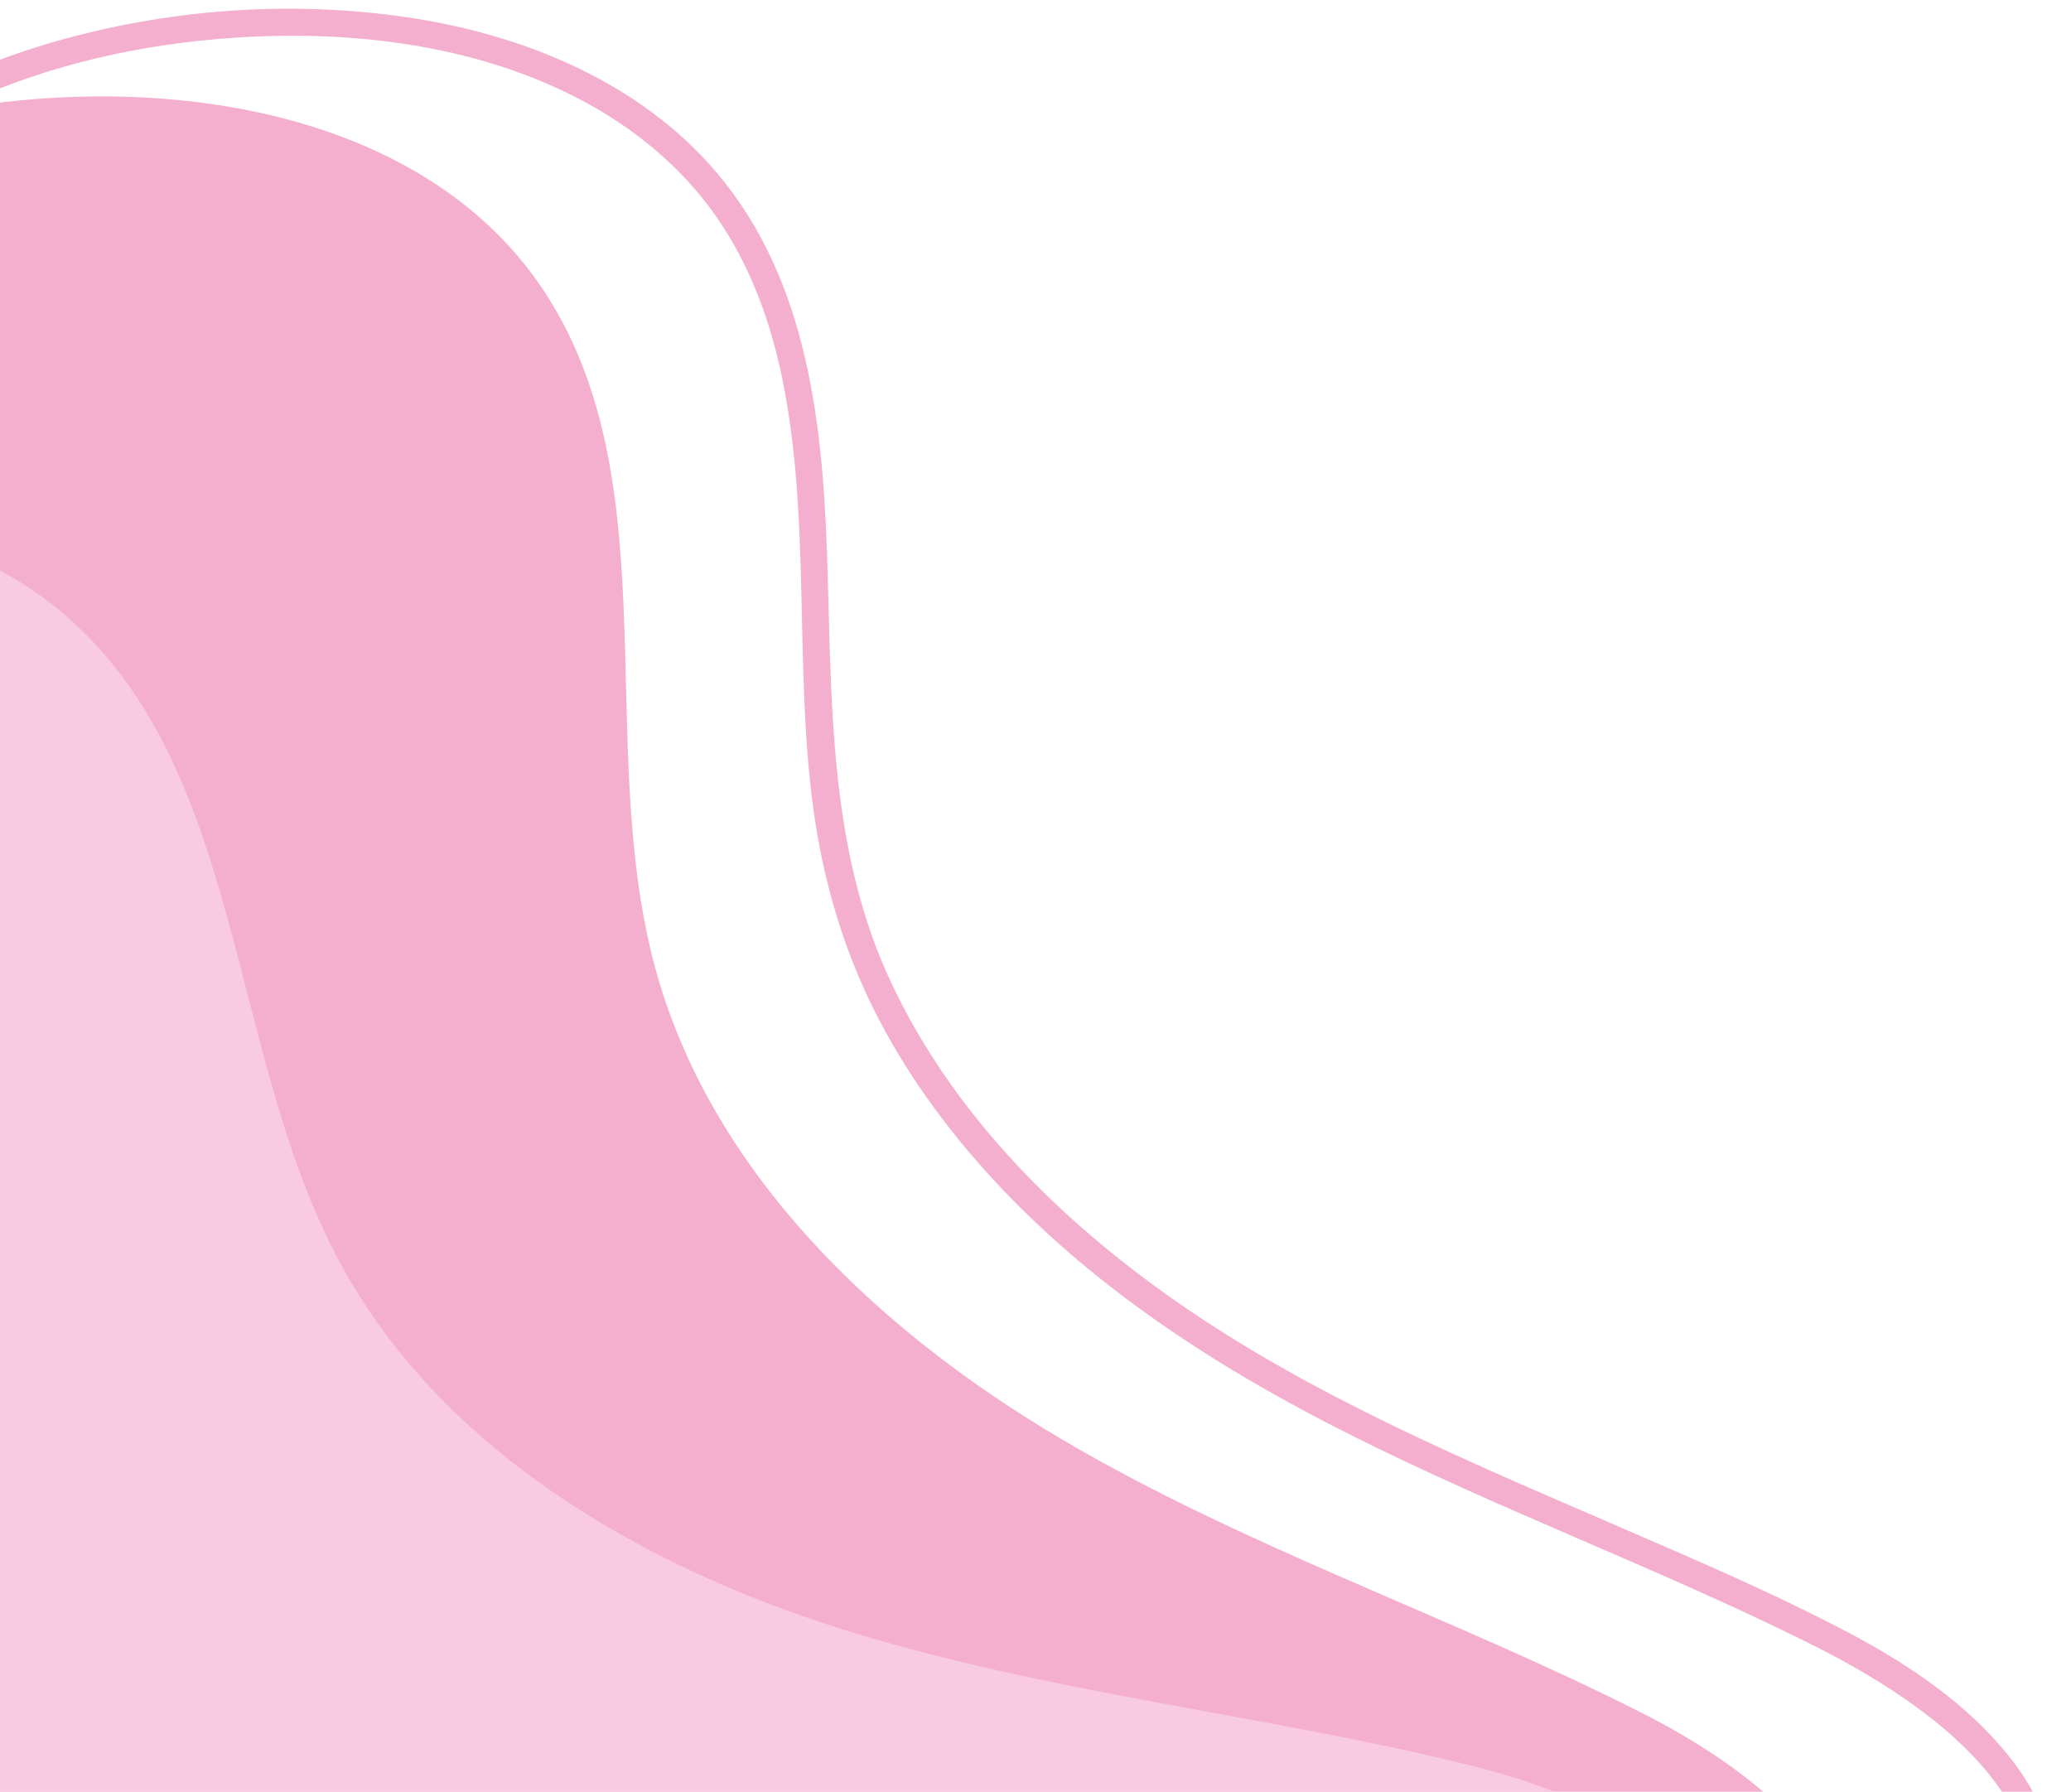 <?xml version="1.0" encoding="UTF-8"?>
<!DOCTYPE svg PUBLIC '-//W3C//DTD SVG 1.0//EN'
          'http://www.w3.org/TR/2001/REC-SVG-20010904/DTD/svg10.dtd'>
<svg height="1185.2" preserveAspectRatio="xMidYMid meet" version="1.0" viewBox="0.0 314.8 1370.1 1185.2" width="1370.1" xmlns="http://www.w3.org/2000/svg" xmlns:xlink="http://www.w3.org/1999/xlink" zoomAndPan="magnify"
><g
  ><defs
    ><g id="change1_1"
      ><path d="M0 0H1500V1500H0z" id="a"
      /></g
    ></defs
    ><clipPath id="b"
    ><use overflow="visible" xlink:actuate="onLoad" xlink:href="#a" xlink:show="embed" xlink:type="simple"
    /></clipPath
    ><g clip-path="url(#b)" id="change2_1"
    ><path d="M-52,398c63.4-36,137.3-53.9,209.6-58.4c75.2-4.7,154.4,4.6,222.3,39c32.2,16.3,61.3,38.4,84.1,66.4 c28.3,34.7,44.7,77.1,53.6,120.6c19,93.2,7.7,189.6,20.4,283.6c6.3,46.4,19.1,91.2,40,133.2c20.4,40.9,47.6,78.4,78.5,112 c66.4,72.2,149.8,125.9,237,169.6c99,49.7,203.2,88.1,302.5,137.4c69.7,34.6,171.6,99.3,144.6,192.2 c-13.1,45-52.6,77.7-90.3,102.4c-37.6,24.6-77.3,46-118.2,64.6c-84.9,38.7-175.1,65.2-266.5,83.5c-94.3,18.9-190.2,29-286.2,33.3 c-94.4,4.2-189,2.8-283.3-2.6c-86.2-5-173.8-9.5-257.1-34.3c-76.8-22.9-149.3-60.6-211.8-110.9c-61.4-49.4-113.1-110.3-151.9-179 c-39.6-70.1-65.5-147.9-75.9-227.8c-9.7-74.6-4.9-150.2,4.5-224.5c9.7-77.5,25.5-154.3,46.8-229.5 c22.1-78.2,50.2-154.9,87.2-227.3c34.2-66.9,76.2-131,130.6-183.3C-107.3,435.1-80.9,414.7-52,398c10-5.8,1-21.3-9.1-15.5 c-63.6,36.7-115.1,90.9-157,150.6c-46.6,66.4-82.1,140.4-110.7,216.1c-29.2,77.2-51.2,157.2-67.2,238.2 c-14.3,72.4-24.2,146-27.1,219.8c-3.4,83.5,7.8,167.4,35.3,246.5c26.5,76.4,67.3,147.4,119.9,208.7 c52.7,61.4,117.4,112.6,189.3,149.8c75.2,39,157.4,62.2,241.6,70.3c93.3,9,187,14.5,280.8,15.3c97.8,0.8,195.8-3.4,293-15.1 c96.3-11.6,191.9-30.3,284.3-60.1c88-28.4,176.1-66.5,251.8-120.2c37.3-26.4,73.7-60.9,85.9-106.5c11.3-42.5-2.5-84.7-29-118.4 c-27.9-35.4-67-61.6-106.5-82.5c-49.4-26.1-101-48.1-152.3-70.3c-100.2-43.4-202.3-86-292.4-148.7c-78-54.3-148.2-124.3-189-211.1 c-42.1-89.5-39.2-188.1-42.5-284.7c-3.2-91.1-14.5-187-78.4-257.4C417.5,366.5,342.9,337,269,326.2 c-77.6-11.4-158.3-5.3-233.6,16.4c-33.5,9.7-66.1,22.7-96.4,39.9C-71.1,388.2-62,403.8-52,398z" fill="#F4AECE"
    /></g
    ><g id="change2_2"
    ><path clip-path="url(#b)" d="M-181.5,439.3c147.4-84.4,422-94.3,534.1,57.6 c92.8,125.8,40.2,304.6,80.2,455.7c36.2,136.8,147.4,242.2,269.3,314.1s257.5,117.1,383.7,181c71.9,36.4,150.3,96.3,142.6,176.6 c-5.4,56-52.3,98.5-99.6,129.2C826.7,1949.8,383.2,1956,35.5,1922.3c-338.3-32.8-585.4-316.4-575-655.9 C-531.6,1009.9-422.7,577.4-181.5,439.3z" fill="#F4AECE"
    /></g
    ><g id="change3_1"
    ><path clip-path="url(#b)" d="M-491,785.4c124.6-115.4,389.8-187,533.4-64.3 c118.8,101.6,107.8,287.7,180.9,425.9c66.1,125.1,198.2,202.8,333.2,245.3s277.3,56.1,414.7,89.9c78.3,19.2,168.2,60,178.7,139.9 c7.4,55.8-28.8,107.8-67.9,148.3c-250.1,259.4-680.8,365.3-1027.1,410.9c-337,44.3-641.6-176.3-708-509.4 C-703.5,1420.2-694.9,974.3-491,785.4z" fill="#F8CBE1"
    /></g
  ></g
></svg
>
